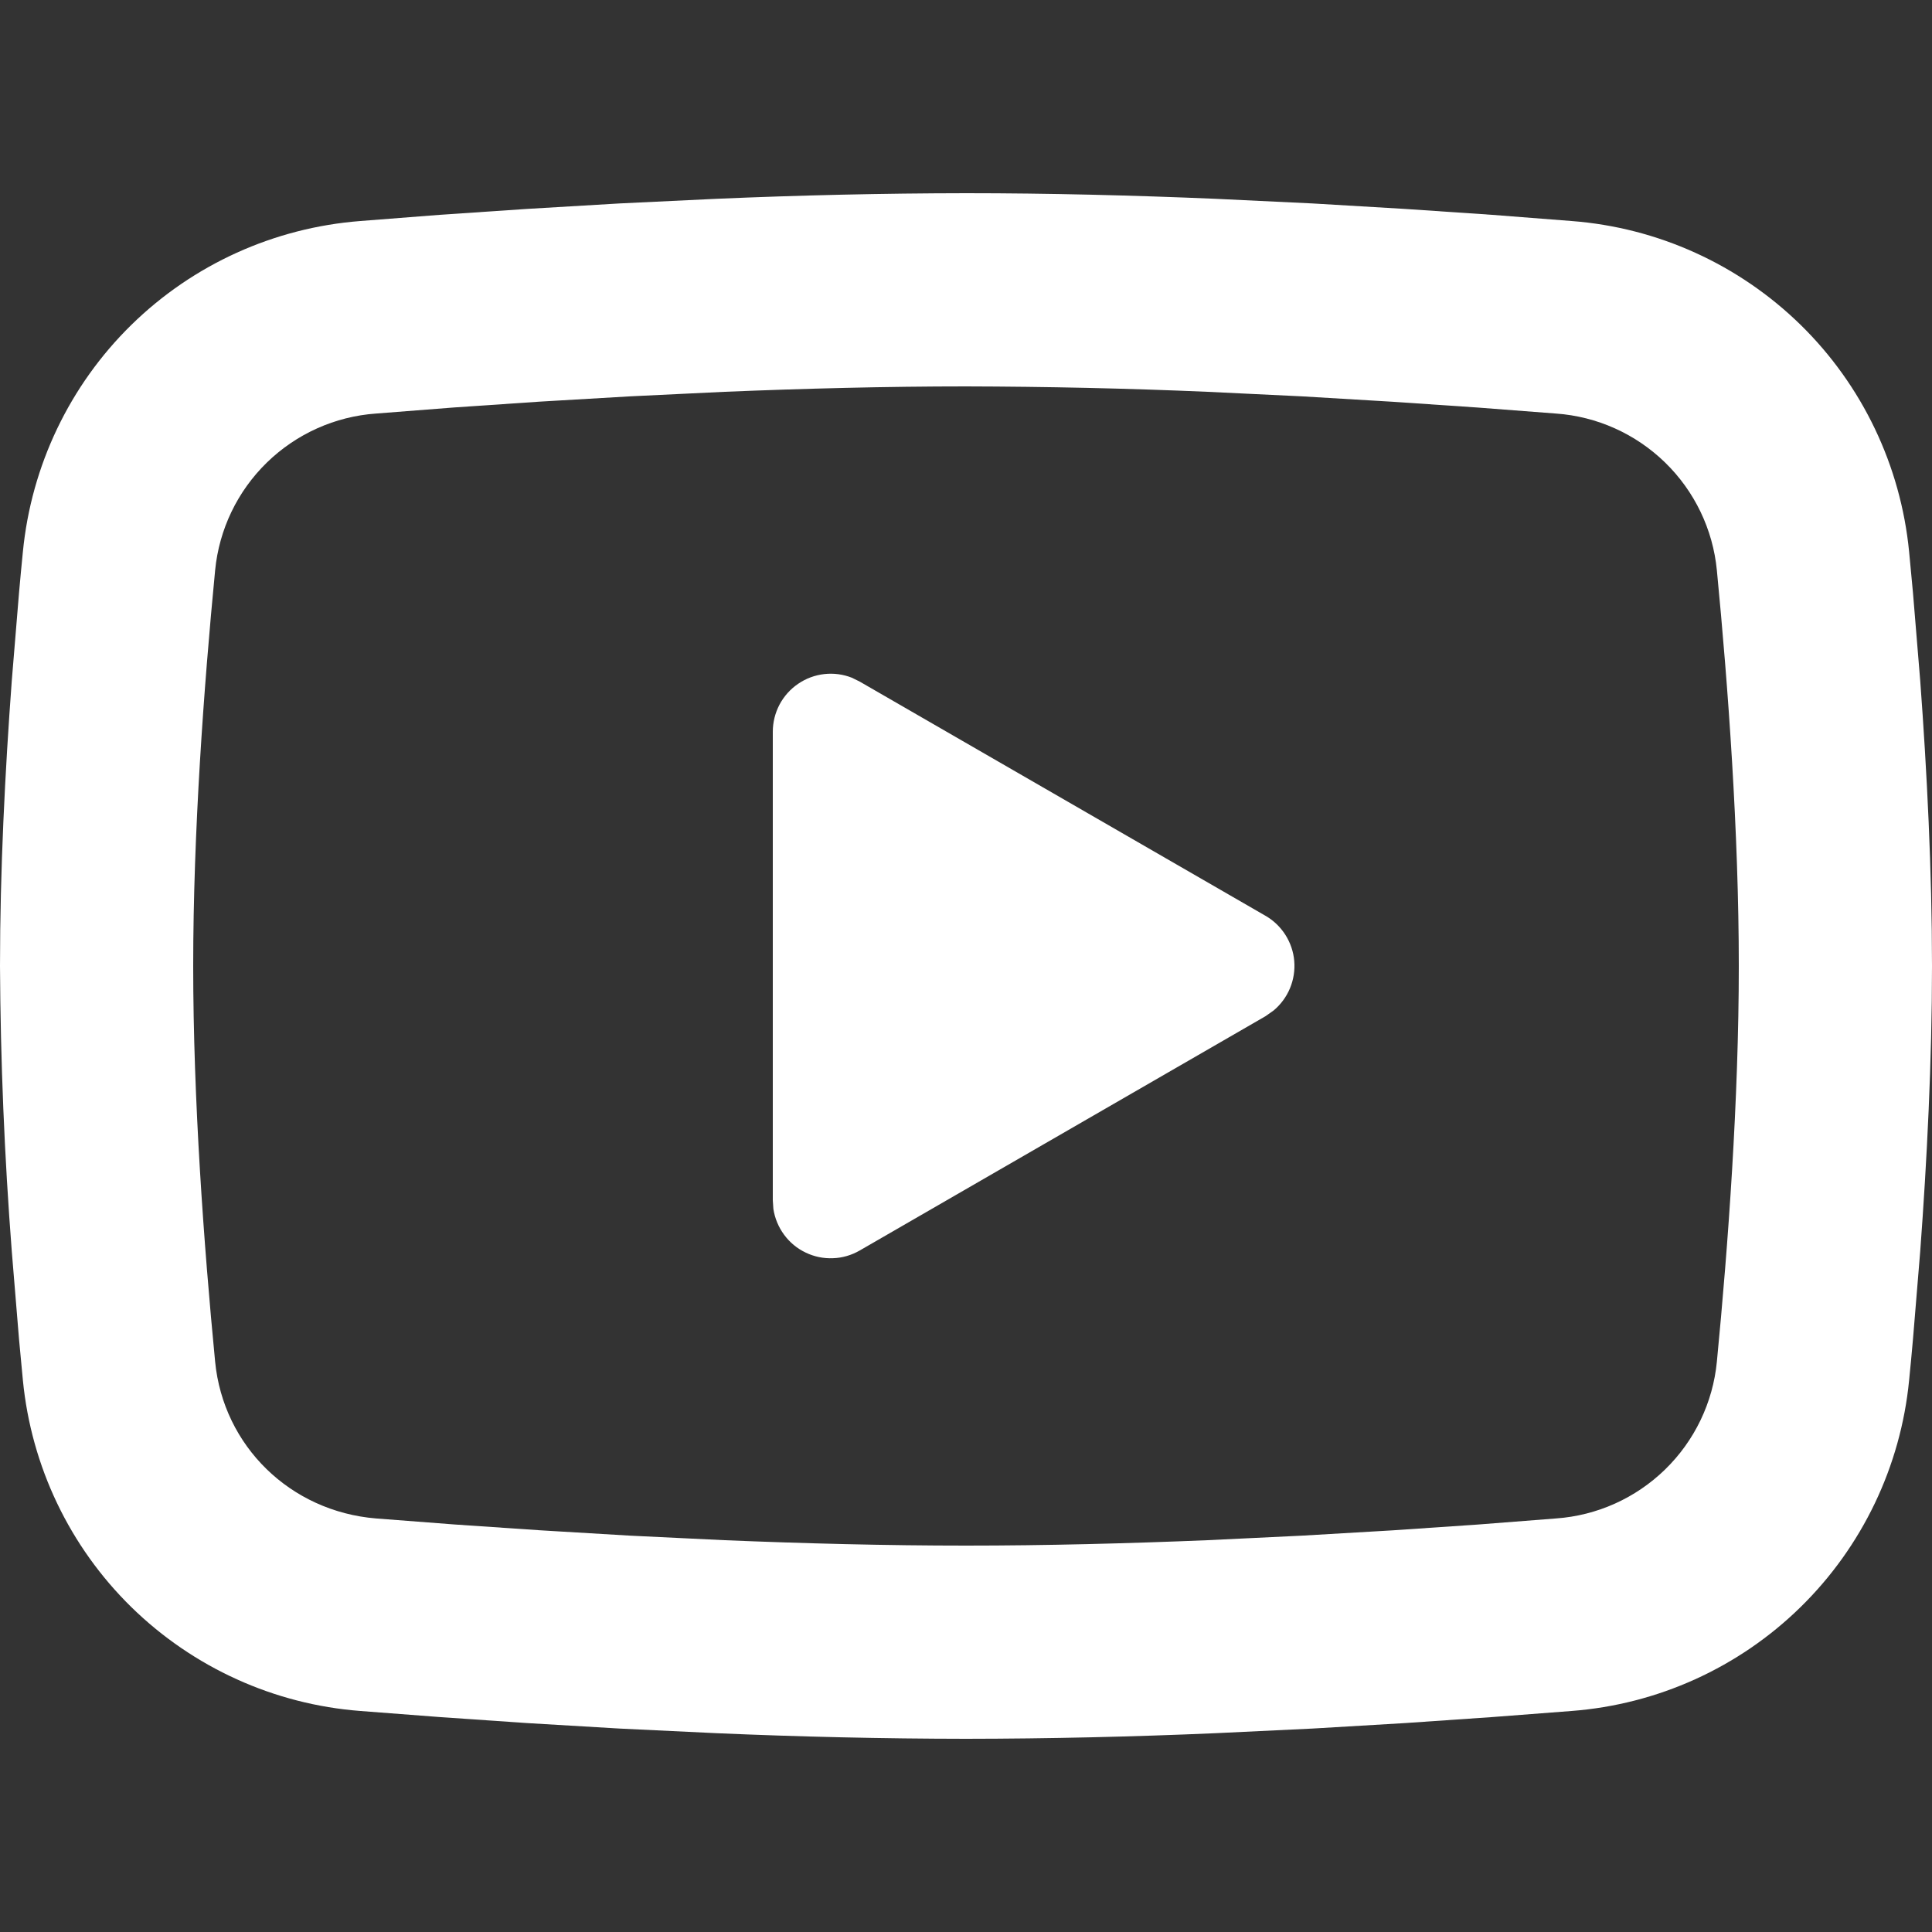 <svg width="20" height="20" viewBox="0 0 20 20" fill="none" xmlns="http://www.w3.org/2000/svg">
<rect x="0" y="0" width="20" height="20" fill="#333333" stroke="none"/>
<path d="M10 2C10.855 2 11.732 2.022 12.582 2.058L13.586 2.106L14.547 2.163L15.447 2.224L16.269 2.288C17.161 2.356 18 2.737 18.64 3.363C19.279 3.989 19.676 4.821 19.763 5.711L19.803 6.136L19.878 7.046C19.948 7.989 20 9.017 20 10C20 10.983 19.948 12.011 19.878 12.954L19.803 13.864C19.79 14.01 19.777 14.151 19.763 14.289C19.676 15.18 19.278 16.011 18.639 16.637C18 17.263 17.16 17.644 16.268 17.712L15.448 17.775L14.548 17.837L13.586 17.894L12.582 17.942C11.722 17.979 10.861 17.999 10 18C9.139 17.999 8.278 17.979 7.418 17.942L6.414 17.894L5.453 17.837L4.553 17.775L3.731 17.712C2.839 17.644 2 17.263 1.36 16.637C0.721 16.011 0.324 15.18 0.237 14.289L0.197 13.864L0.122 12.954C0.046 11.971 0.005 10.986 0 10C0 9.017 0.052 7.989 0.122 7.046L0.197 6.136C0.21 5.99 0.223 5.849 0.237 5.711C0.324 4.821 0.721 3.989 1.36 3.363C1.999 2.737 2.838 2.357 3.73 2.288L4.551 2.224L5.451 2.163L6.413 2.106L7.417 2.058C8.277 2.021 9.139 2.001 10 2ZM10 4C9.175 4 8.326 4.022 7.5 4.056L6.522 4.103L5.583 4.158L4.701 4.218L3.893 4.281C3.468 4.311 3.068 4.491 2.763 4.788C2.458 5.085 2.268 5.48 2.227 5.904C2.11 7.113 2 8.618 2 10C2 11.382 2.11 12.887 2.227 14.096C2.312 14.968 3.004 15.646 3.893 15.719L4.701 15.781L5.583 15.841L6.522 15.897L7.5 15.944C8.326 15.978 9.175 16 10 16C10.825 16 11.674 15.978 12.5 15.944L13.478 15.897L14.417 15.842L15.299 15.782L16.107 15.719C16.532 15.689 16.932 15.509 17.237 15.212C17.542 14.915 17.732 14.52 17.773 14.096C17.89 12.887 18 11.382 18 10C18 8.618 17.89 7.113 17.773 5.904C17.732 5.48 17.542 5.085 17.237 4.788C16.932 4.491 16.532 4.311 16.107 4.281L15.299 4.219L14.417 4.159L13.478 4.103L12.5 4.056C11.667 4.02 10.834 4.002 10 4ZM8 7.575C8 7.477 8.024 7.381 8.069 7.295C8.115 7.208 8.181 7.134 8.262 7.079C8.342 7.024 8.435 6.989 8.533 6.978C8.63 6.967 8.728 6.98 8.819 7.016L8.9 7.056L13.1 9.48C13.184 9.528 13.254 9.596 13.306 9.677C13.358 9.759 13.39 9.852 13.398 9.948C13.406 10.044 13.391 10.141 13.354 10.23C13.317 10.319 13.259 10.398 13.185 10.46L13.1 10.52L8.9 12.945C8.815 12.994 8.72 13.022 8.622 13.025C8.525 13.029 8.427 13.009 8.339 12.966C8.251 12.924 8.175 12.861 8.117 12.782C8.059 12.703 8.021 12.612 8.006 12.515L8 12.425V7.575Z" fill="white"/>
</svg>
